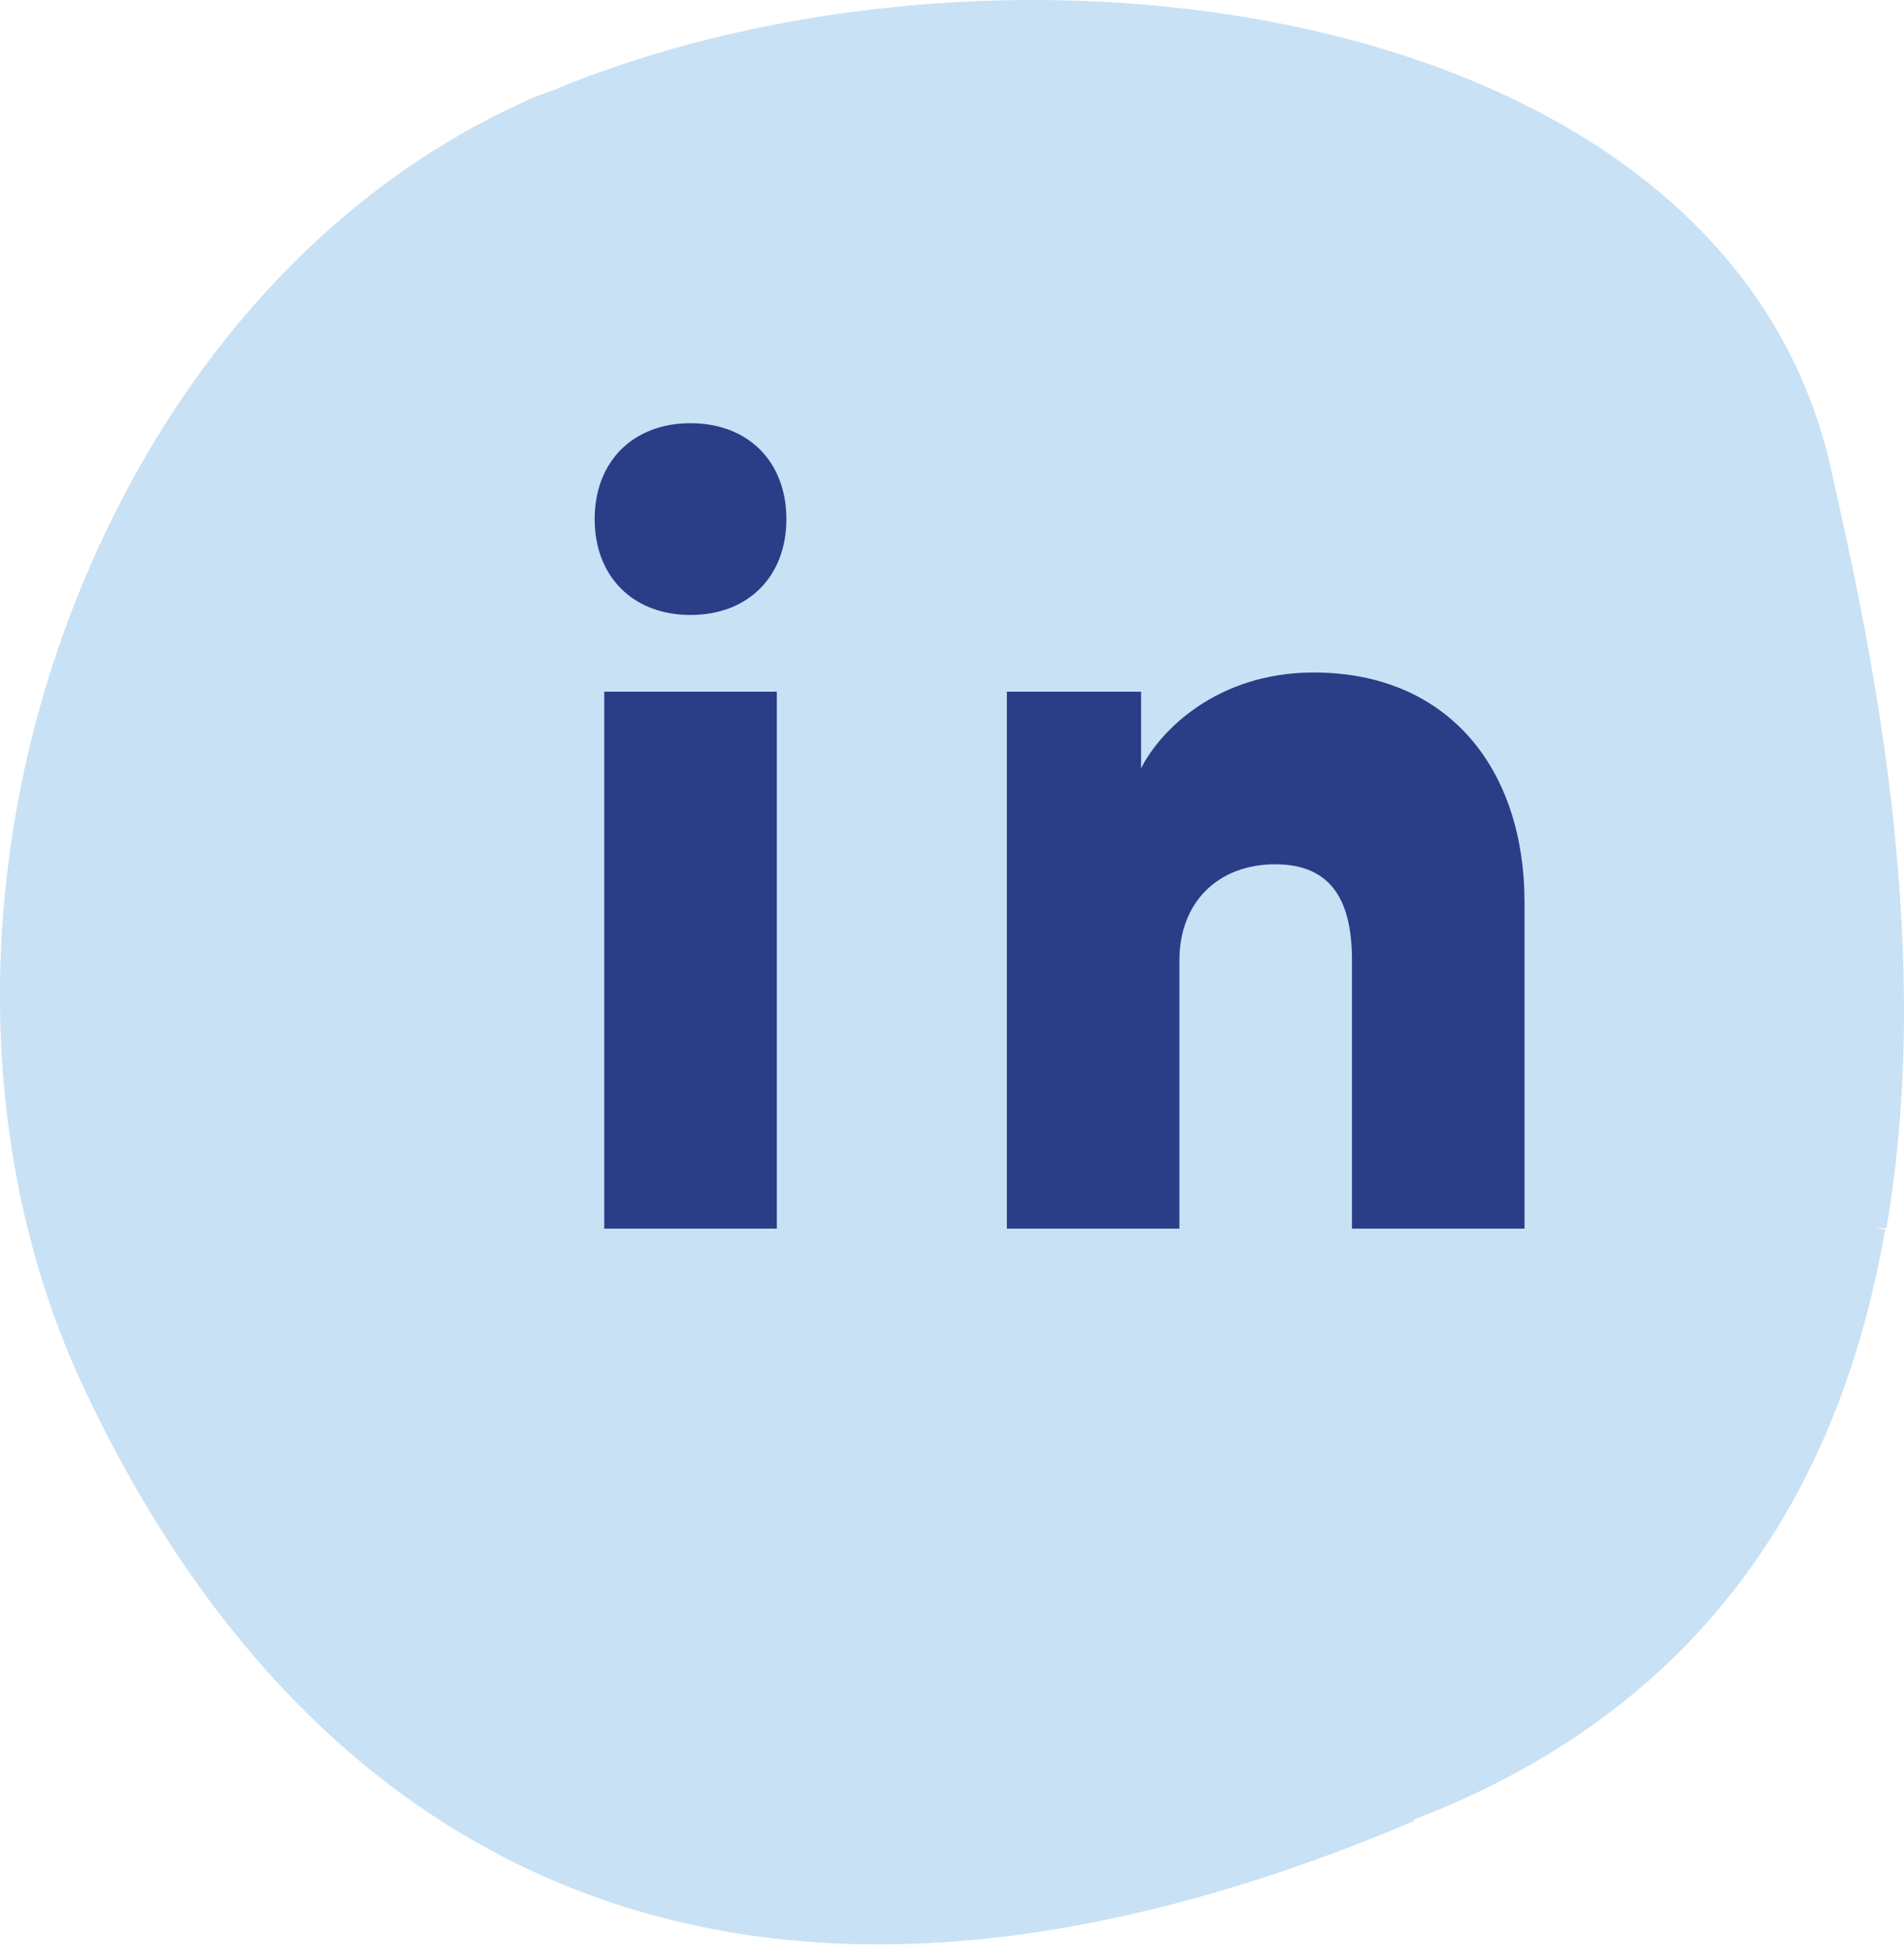 <svg width="36" height="37" viewBox="0 0 36 37" fill="none" xmlns="http://www.w3.org/2000/svg">
  <path d="M10.537 1.673C19.11 -1.841 32.65 0.009 34.62 8.867C35.249 11.695 36.632 17.621 35.668 23.214H35.69C35.613 23.215 35.537 23.218 35.46 23.22C35.528 23.228 35.596 23.235 35.664 23.244H35.643C34.888 27.593 32.729 31.713 27.655 34.012C27.346 34.154 27.037 34.276 26.728 34.398C26.732 34.406 26.735 34.414 26.739 34.422C13.053 40.223 5.339 34.359 1.524 26.105C-0.634 21.385 -0.425 15.625 1.671 10.78C1.676 10.784 1.681 10.787 1.686 10.791C1.683 10.78 1.68 10.77 1.678 10.759C3.344 6.903 6.156 3.627 9.904 1.927C10.041 1.851 10.319 1.755 10.541 1.677C10.54 1.676 10.539 1.674 10.537 1.673Z" fill="#C8E1F5"/>
  <g transform="translate(2 8) scale(1.45)">
    <path fill="#293E86" d="M6.5 3.5h2.25v7H6.5v-7zm1.125-3.5c.75 0 1.25.5 1.25 1.25S8.375 2.5 7.625 2.5 6.375 2 6.375 1.25 6.875 0 7.625 0zm3.625 3.5h2.25v1c.25-.5 1-1.25 2.25-1.25 1.75 0 2.75 1.25 2.75 3v4.25h-2.25V7c0-.75-.25-1.25-1-1.25s-1.25.5-1.25 1.25v3.5h-2.25v-7z"/>
  </g>
</svg>
